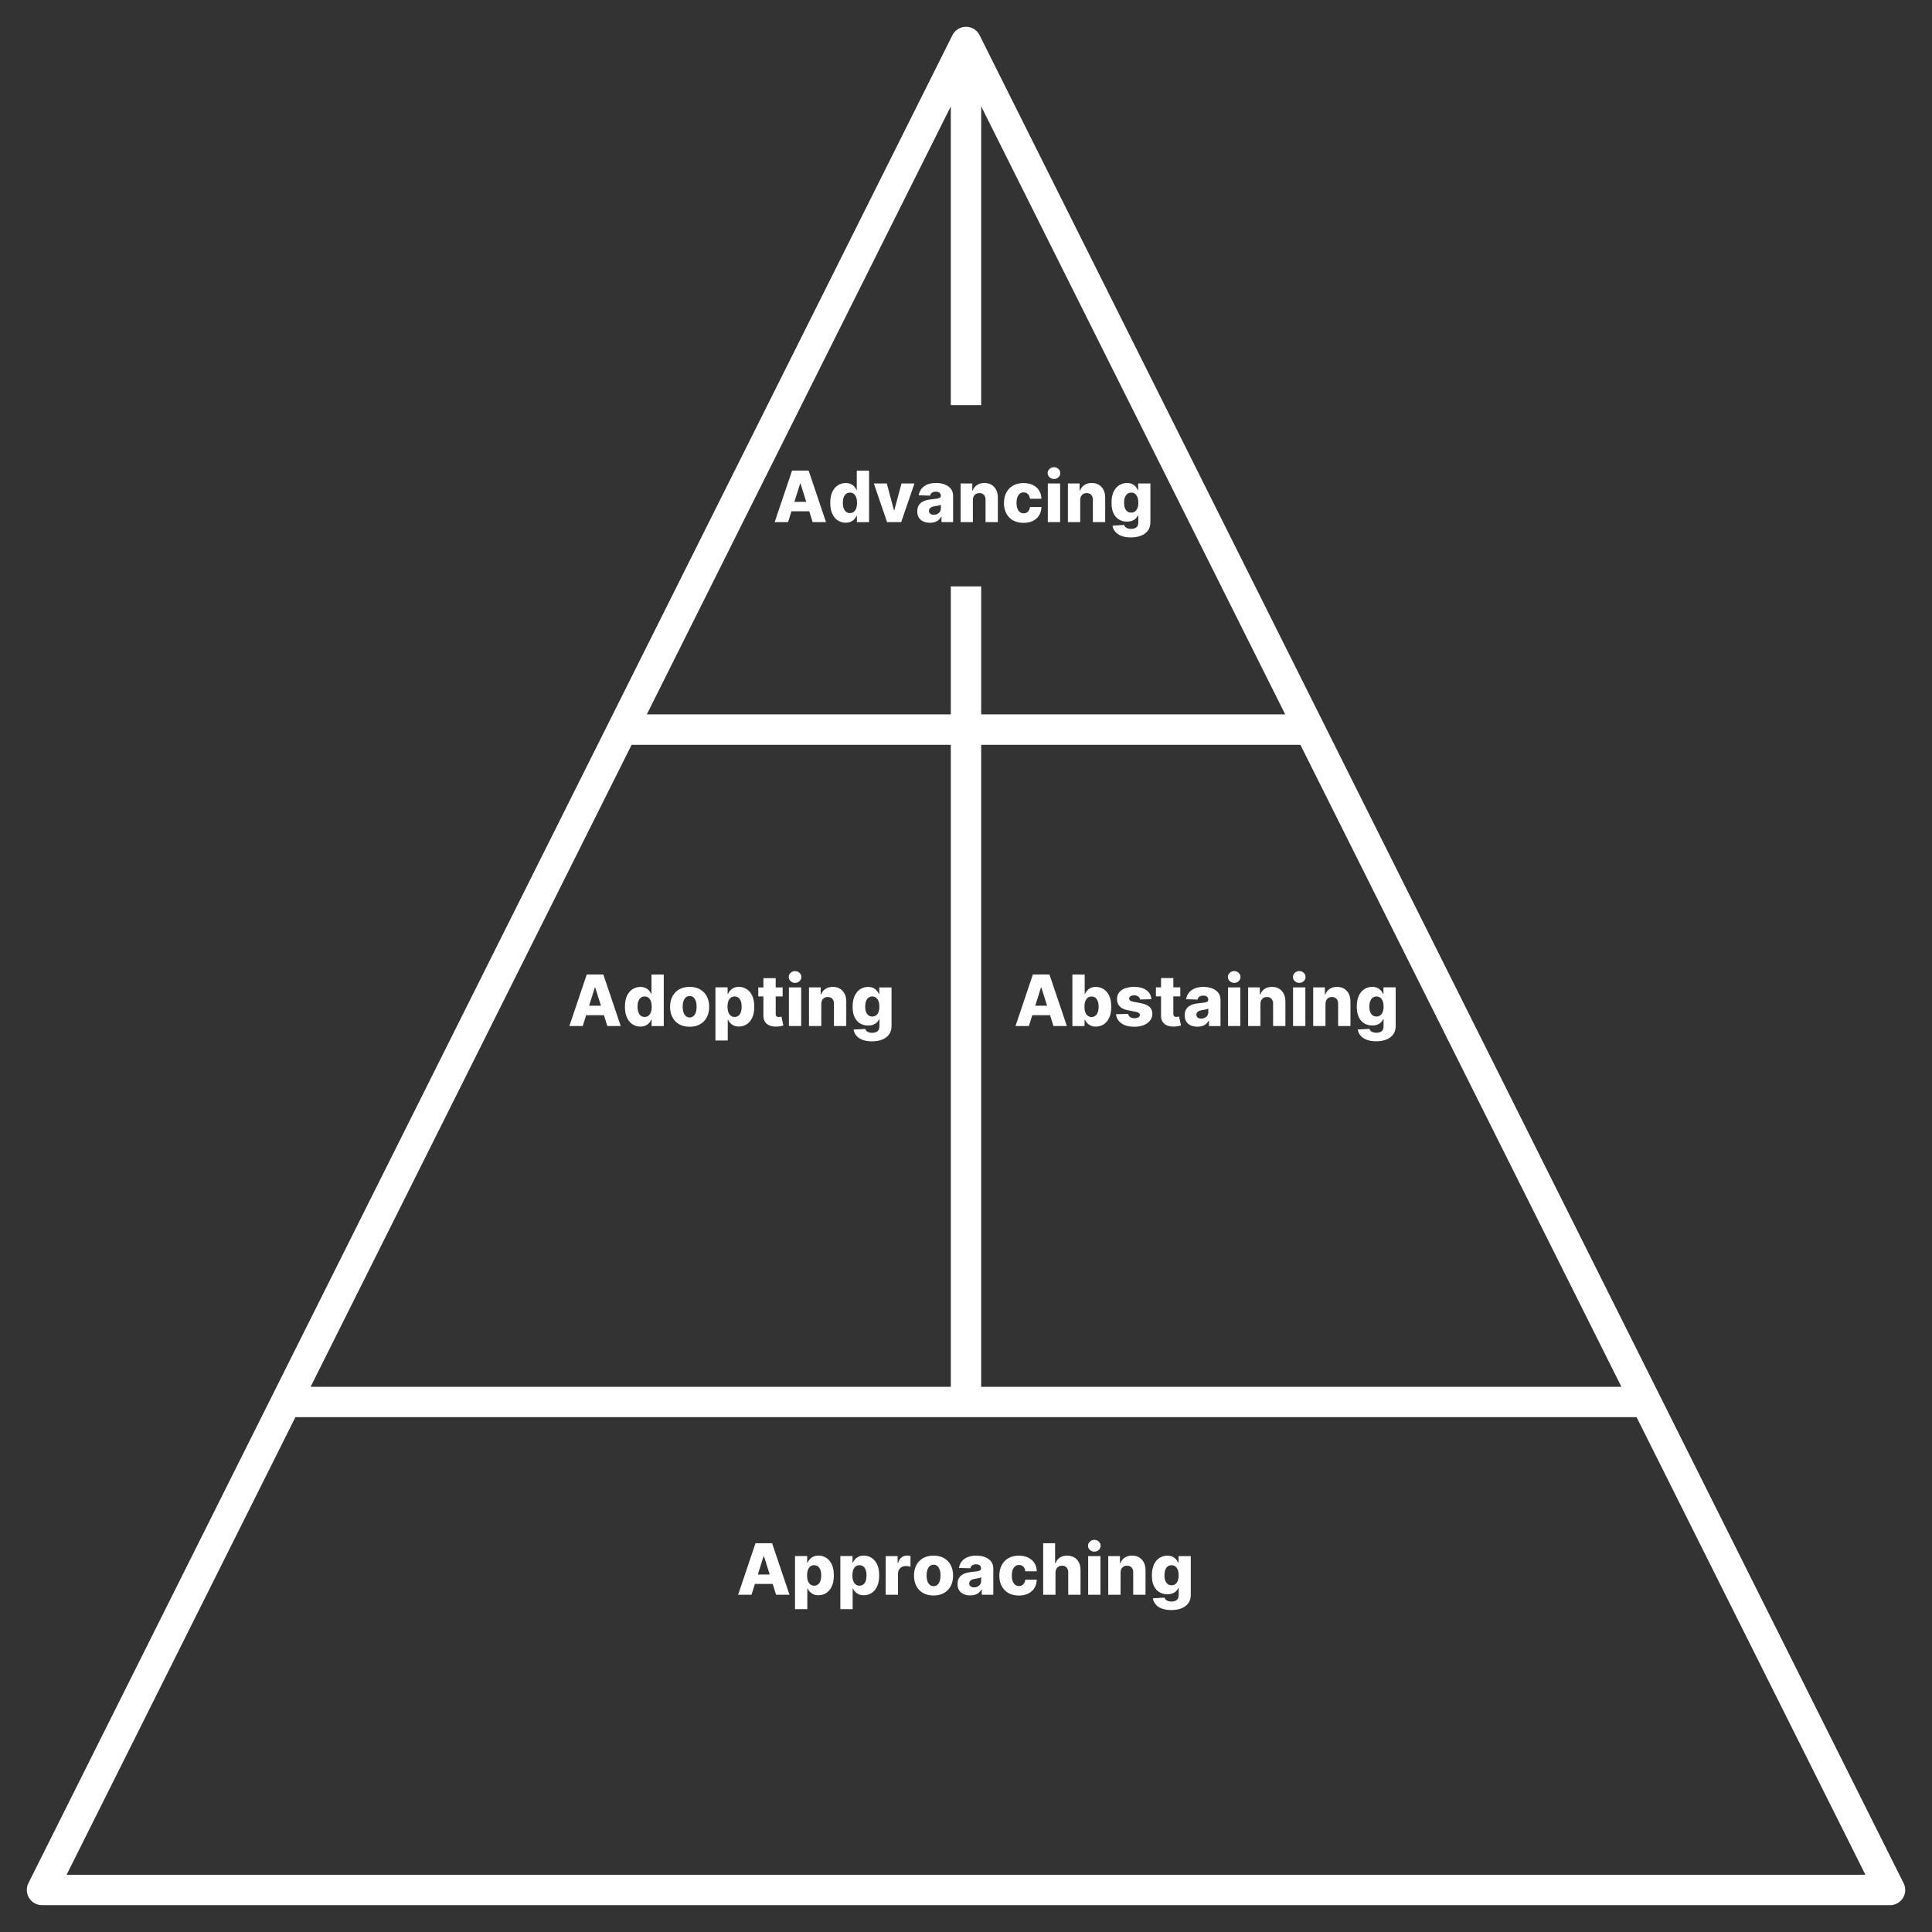 <?xml version="1.0" encoding="UTF-8"?>
<svg id="Layer_1" xmlns="http://www.w3.org/2000/svg" version="1.1" viewBox="0 0 600 600">
  <rect x="0" y="0" width="600" height="600" fill="#333333" stroke="none"/>
  <!-- Generator: Adobe Illustrator 29.8.2, SVG Export Plug-In . SVG Version: 2.1.1 Build 3)  -->
  <defs>
    <style>
      .st0 {
        fill: #fff;
      }
    </style>
  </defs>
  <path class="st0" d="M591.18,584.84L304.22,10.93c-.8-1.6-2.43-2.61-4.22-2.61s-3.42,1.01-4.22,2.61L8.82,584.84c-.73,1.46-.65,3.2.21,4.59.86,1.39,2.38,2.24,4.02,2.24h573.91c1.64,0,3.16-.85,4.02-2.24.86-1.39.94-3.13.21-4.59ZM503.54,430.68h-198.82v-199.37h99.13l99.69,199.37ZM295.28,33.04v92.77h9.44V33.04l94.41,188.82h-94.41v-39.75h-9.44v39.75h-94.41l94.41-188.82ZM196.15,231.31h99.13v199.37H96.46l99.69-199.37ZM20.68,582.23l71.06-142.11h416.52l71.06,142.11H20.68ZM182.22,302.64l-5.4,16h4.16l1.05-3.36h5.53l1.05,3.36h4.16l-5.4-16h-5.15ZM182.95,312.34l1.78-5.67h.12l1.78,5.67h-3.68ZM202.33,308.7h-.08c-.15-.36-.37-.72-.66-1.05-.29-.34-.66-.62-1.11-.83-.45-.22-.99-.32-1.62-.32-.84,0-1.62.22-2.35.66s-1.31,1.11-1.76,2.02c-.45.91-.67,2.07-.67,3.48s.22,2.5.65,3.41c.43.92,1.01,1.6,1.73,2.06.72.46,1.53.69,2.41.69.6,0,1.13-.1,1.57-.3s.82-.46,1.11-.78.53-.67.69-1.04h.12v1.95h3.78v-16h-3.82v6.05ZM202.15,314.33c-.18.48-.43.85-.76,1.11s-.72.39-1.19.39-.87-.13-1.2-.39c-.33-.26-.57-.63-.75-1.11s-.26-1.04-.26-1.69.08-1.21.25-1.68c.17-.47.42-.84.75-1.1s.73-.39,1.2-.39.86.13,1.19.38c.33.25.58.62.76,1.09.17.47.26,1.04.26,1.7s-.09,1.21-.27,1.69ZM217.42,307.26c-.9-.52-1.99-.78-3.25-.78s-2.34.26-3.25.78c-.9.52-1.6,1.24-2.09,2.17-.49.93-.73,2.01-.73,3.25s.24,2.31.73,3.24c.49.93,1.18,1.65,2.09,2.17.9.52,1.99.78,3.25.78s2.34-.26,3.25-.78c.9-.52,1.6-1.24,2.09-2.17.49-.93.73-2.01.73-3.24s-.24-2.32-.73-3.25c-.49-.93-1.18-1.65-2.09-2.17ZM216.09,314.39c-.17.5-.41.89-.73,1.17-.32.28-.71.42-1.16.42s-.87-.14-1.2-.42c-.33-.28-.57-.67-.74-1.17-.17-.5-.25-1.08-.25-1.73s.08-1.25.25-1.75c.17-.5.42-.89.74-1.17.33-.28.73-.42,1.2-.42s.85.14,1.16.42c.32.28.56.67.73,1.17.17.5.25,1.08.25,1.75s-.08,1.23-.25,1.73ZM231.83,307.14c-.73-.44-1.51-.66-2.34-.66-.63,0-1.17.11-1.62.32-.45.22-.82.49-1.11.83s-.51.69-.67,1.05h-.12v-2.05h-3.78v16.5h3.82v-6.45h.08c.16.37.39.72.69,1.04.3.32.67.58,1.11.78.44.2.97.3,1.57.3.89,0,1.69-.23,2.42-.69s1.3-1.15,1.73-2.06.64-2.05.64-3.41-.22-2.57-.67-3.48c-.45-.91-1.04-1.59-1.76-2.02ZM230.09,314.33c-.17.48-.42.85-.75,1.11s-.73.39-1.2.39-.86-.13-1.19-.39c-.33-.26-.58-.63-.76-1.11-.17-.48-.26-1.04-.26-1.69s.09-1.22.26-1.7c.17-.47.43-.84.75-1.09s.73-.38,1.2-.38.87.13,1.2.39c.33.26.57.63.74,1.1.17.47.25,1.03.25,1.68s-.08,1.21-.25,1.69ZM242.32,315.79c-.16.03-.32.04-.46.04-.2,0-.38-.03-.52-.09-.15-.06-.26-.16-.33-.3-.08-.14-.11-.33-.11-.57v-5.41h2.16v-2.81h-2.16v-2.88h-3.82v2.88h-1.59v2.81h1.59v5.84c-.01.81.15,1.49.49,2.02s.82.93,1.46,1.18c.64.25,1.4.36,2.3.32.46-.02.85-.07,1.18-.15.33-.08.59-.14.77-.2l-.58-2.76c-.08.02-.21.05-.37.07ZM246.91,301.59c-.54,0-1,.18-1.38.54-.39.36-.58.79-.58,1.29s.19.94.58,1.29c.39.36.85.54,1.39.54s1-.18,1.38-.54.57-.79.57-1.29-.19-.94-.57-1.29-.85-.54-1.39-.54ZM245,318.64h3.82v-12h-3.82v12ZM260.85,307.05c-.62-.38-1.36-.57-2.2-.57-.89,0-1.65.21-2.29.63s-1.09,1-1.36,1.73h-.13v-2.2h-3.63v12h3.82v-6.84c0-.46.09-.85.25-1.17s.4-.57.7-.75.66-.26,1.06-.26c.6,0,1.08.19,1.42.56.34.38.51.9.5,1.56v6.9h3.82v-7.65c0-.9-.17-1.69-.51-2.36-.35-.67-.83-1.2-1.45-1.58ZM273.07,308.7h-.11c-.15-.36-.37-.72-.66-1.05-.29-.34-.66-.62-1.11-.83-.45-.22-.99-.32-1.62-.32-.84,0-1.62.22-2.35.66s-1.31,1.11-1.76,2.02c-.45.91-.67,2.06-.67,3.46s.22,2.47.65,3.33c.43.86,1.02,1.5,1.74,1.91s1.53.61,2.4.61c.59,0,1.11-.08,1.57-.25.46-.17.84-.4,1.14-.69.31-.29.54-.62.69-.99h.13v2.11c0,.77-.21,1.31-.63,1.62-.42.31-.95.46-1.59.46-.41,0-.76-.05-1.06-.15-.3-.1-.54-.24-.73-.42-.19-.18-.31-.4-.38-.64l-3.62.2c.09.7.37,1.32.84,1.88.46.55,1.1.99,1.91,1.3s1.79.48,2.93.48c1.2,0,2.26-.18,3.18-.54.92-.36,1.63-.89,2.14-1.59.51-.7.77-1.55.77-2.57v-12.05h-3.8v2.05ZM272.85,314.27c-.18.46-.43.81-.76,1.05s-.72.37-1.19.37-.87-.12-1.2-.37c-.33-.25-.57-.6-.75-1.05s-.26-1.01-.26-1.65.08-1.2.25-1.67c.17-.47.42-.84.75-1.1s.73-.39,1.2-.39.86.13,1.19.38c.33.25.58.62.76,1.09.17.47.26,1.03.26,1.68s-.09,1.19-.27,1.65ZM320.58,315.28h5.53l1.05,3.36h4.16l-5.4-16h-5.15l-5.4,16h4.16l1.05-3.36ZM323.28,306.67h.12l1.78,5.67h-3.68l1.78-5.67ZM336.83,316.7h.12c.16.37.39.72.69,1.04s.67.58,1.11.78.97.3,1.57.3c.89,0,1.69-.23,2.42-.69s1.3-1.15,1.73-2.06.64-2.05.64-3.41-.22-2.57-.67-3.48-1.04-1.59-1.76-2.02-1.51-.66-2.34-.66c-.63,0-1.17.11-1.62.32s-.82.49-1.11.83-.51.69-.67,1.05h-.08v-6.05h-3.82v16h3.78v-1.95ZM337.05,310.95c.17-.47.43-.84.75-1.09s.73-.38,1.2-.38.87.13,1.2.39.57.63.74,1.1.25,1.03.25,1.68-.08,1.21-.25,1.69-.42.85-.75,1.11-.73.39-1.2.39-.86-.13-1.19-.39-.58-.63-.76-1.11-.26-1.04-.26-1.69.09-1.22.26-1.7ZM353.54,315.95c-.31.18-.71.27-1.2.27-.54,0-.99-.11-1.34-.34s-.57-.56-.65-1l-3.77.09c.14,1.19.7,2.13,1.69,2.84s2.34,1.06,4.05,1.06c1.07,0,2.03-.17,2.86-.5s1.49-.81,1.97-1.42.73-1.33.73-2.15c0-.88-.3-1.58-.89-2.11s-1.48-.91-2.68-1.14l-2.31-.44c-.5-.1-.86-.24-1.05-.41s-.29-.38-.29-.61c0-.3.15-.54.46-.72s.69-.27,1.13-.27c.34,0,.64.06.89.17s.47.27.63.46.26.42.3.67l3.51-.09c-.1-1.19-.62-2.12-1.55-2.8s-2.22-1.02-3.84-1.02c-1.08,0-2.02.15-2.82.45s-1.41.74-1.84,1.31-.65,1.26-.64,2.06c0,.92.29,1.67.88,2.26s1.48,1,2.69,1.21l2.09.4c.5.09.87.22,1.1.39s.35.38.36.65c0,.3-.16.54-.47.73ZM360.56,315.29c-.01.81.15,1.49.49,2.02s.82.93,1.46,1.18,1.41.36,2.3.32c.46-.02.85-.07,1.18-.15s.59-.14.77-.2l-.58-2.76c-.08.02-.21.05-.37.07s-.32.04-.46.04c-.2,0-.38-.03-.52-.09s-.26-.16-.33-.3-.11-.33-.11-.57v-5.41h2.16v-2.81h-2.16v-2.88h-3.82v2.88h-1.59v2.81h1.59v5.84ZM369.84,318.46c.59.26,1.27.39,2.04.39.56,0,1.06-.07,1.5-.21s.83-.35,1.16-.63.6-.62.82-1.03h.09v1.67h3.59v-8.16c0-.64-.13-1.2-.39-1.7s-.63-.91-1.11-1.25-1.04-.6-1.69-.78-1.35-.27-2.12-.27c-1.07,0-1.99.17-2.75.5s-1.36.78-1.8,1.36-.7,1.23-.81,1.96l3.52.12c.08-.39.28-.69.59-.91s.71-.33,1.22-.33c.47,0,.84.11,1.12.33s.41.53.41.93v.04c0,.25-.09.43-.29.57s-.49.23-.91.3-.97.14-1.65.2c-.61.05-1.18.15-1.72.3s-1.01.37-1.42.65-.73.66-.97,1.12-.35,1.02-.35,1.69c0,.79.17,1.45.51,1.97s.81.91,1.4,1.17ZM371.75,314.45c.13-.19.33-.34.58-.46s.56-.21.92-.27c.18-.03.36-.05.55-.09s.38-.07.56-.11.35-.09.5-.13.29-.1.39-.16v1.14c0,.39-.1.73-.3,1.03s-.46.52-.79.69-.7.25-1.11.25c-.44,0-.8-.1-1.08-.31s-.43-.51-.43-.91c0-.26.07-.49.2-.68ZM383.3,305.24c.54,0,1-.18,1.38-.54s.57-.79.57-1.29-.19-.94-.57-1.29-.84-.54-1.39-.54-1,.18-1.38.54-.58.79-.58,1.29.19.94.58,1.29.85.54,1.39.54ZM381.38,318.64h3.82v-12h-3.82v12ZM391.44,311.8c0-.46.09-.85.25-1.17s.4-.57.7-.75.66-.26,1.06-.26c.6,0,1.08.19,1.42.56s.51.9.5,1.56v6.9h3.82v-7.65c0-.9-.17-1.69-.51-2.36s-.83-1.2-1.45-1.58-1.36-.57-2.2-.57c-.89,0-1.65.21-2.29.63s-1.09,1-1.36,1.73h-.13v-2.2h-3.63v12h3.82v-6.84ZM401.57,318.64h3.82v-12h-3.82v12ZM403.5,305.24c.54,0,1-.18,1.38-.54s.57-.79.57-1.29-.19-.94-.57-1.29-.84-.54-1.39-.54-1,.18-1.38.54-.58.79-.58,1.29.19.94.58,1.29.85.54,1.39.54ZM411.64,311.8c0-.46.09-.85.25-1.17s.4-.57.7-.75.66-.26,1.06-.26c.6,0,1.08.19,1.42.56s.51.9.5,1.56v6.9h3.82v-7.65c0-.9-.17-1.69-.51-2.36s-.83-1.2-1.45-1.58-1.36-.57-2.2-.57c-.89,0-1.65.21-2.29.63s-1.09,1-1.36,1.73h-.13v-2.2h-3.63v12h3.82v-6.84ZM423.75,317.86c.73.41,1.53.61,2.4.61.59,0,1.11-.08,1.57-.25s.84-.4,1.14-.69.54-.62.69-.99h.13v2.11c0,.77-.21,1.31-.63,1.62s-.95.46-1.59.46c-.41,0-.76-.05-1.06-.15s-.54-.24-.73-.42-.31-.4-.38-.64l-3.62.2c.09.7.37,1.32.84,1.88s1.1.99,1.91,1.3,1.79.48,2.93.48c1.2,0,2.26-.18,3.18-.54s1.63-.89,2.14-1.59.77-1.55.77-2.57v-12.05h-3.8v2.05h-.11c-.15-.36-.37-.72-.66-1.05s-.66-.62-1.11-.83-.99-.32-1.62-.32c-.84,0-1.62.22-2.35.66s-1.31,1.11-1.76,2.02-.67,2.06-.67,3.46.22,2.47.65,3.33,1.02,1.5,1.74,1.91ZM425.53,310.96c.17-.47.42-.84.75-1.1s.73-.39,1.2-.39.86.13,1.19.38.58.62.76,1.09.26,1.03.26,1.68-.09,1.19-.27,1.65-.43.81-.76,1.05-.72.37-1.19.37-.87-.12-1.2-.37-.57-.6-.75-1.05-.26-1.01-.26-1.65.08-1.2.25-1.67ZM245.98,146.15l-5.4,16h4.16l1.05-3.36h5.53l1.05,3.36h4.16l-5.4-16h-5.15ZM246.71,155.86l1.78-5.67h.12l1.78,5.67h-3.68ZM266.09,152.21h-.08c-.15-.36-.37-.72-.66-1.05-.29-.34-.66-.62-1.11-.83-.45-.22-.99-.32-1.62-.32-.84,0-1.62.22-2.35.66s-1.31,1.11-1.76,2.02c-.45.91-.67,2.07-.67,3.48s.22,2.5.65,3.41c.43.92,1.01,1.6,1.73,2.06.72.46,1.53.69,2.41.69.6,0,1.13-.1,1.57-.3s.82-.46,1.11-.78c.3-.32.53-.67.69-1.04h.12v1.95h3.78v-16h-3.82v6.05ZM265.91,157.84c-.18.48-.43.85-.76,1.11-.33.26-.72.39-1.19.39s-.87-.13-1.2-.39c-.33-.26-.57-.63-.75-1.11-.17-.48-.26-1.04-.26-1.69s.08-1.21.25-1.68c.17-.47.42-.84.75-1.1.33-.26.73-.39,1.2-.39s.86.13,1.19.38c.33.26.58.62.76,1.09.17.47.26,1.04.26,1.7s-.09,1.21-.27,1.69ZM277.73,158.42h-.12l-2.21-8.27h-4.02l4.11,12h4.38l4.12-12h-4.02l-2.22,8.27ZM295.99,162.15v-8.16c0-.64-.13-1.2-.39-1.7-.26-.49-.63-.91-1.11-1.25-.48-.34-1.04-.6-1.69-.78-.65-.18-1.35-.27-2.12-.27-1.07,0-1.99.17-2.75.5-.76.33-1.36.78-1.8,1.36-.44.58-.7,1.23-.81,1.96l3.52.12c.08-.39.28-.69.59-.91.31-.22.71-.33,1.22-.33.47,0,.84.11,1.12.33.28.22.41.53.41.93v.04c0,.25-.1.43-.29.57-.19.13-.49.23-.91.3-.42.07-.97.14-1.65.2-.61.05-1.18.15-1.72.3-.54.15-1.01.37-1.42.65-.41.29-.73.66-.97,1.12-.23.46-.35,1.02-.35,1.69,0,.79.17,1.45.51,1.97.34.52.81.91,1.4,1.17.59.26,1.27.39,2.04.39.56,0,1.06-.07,1.5-.21s.83-.35,1.16-.63c.33-.28.6-.62.82-1.03h.09v1.67h3.59ZM292.2,157.89c0,.39-.1.73-.3,1.03-.2.29-.46.52-.79.69-.33.17-.7.25-1.11.25-.44,0-.8-.1-1.08-.31-.28-.21-.43-.51-.43-.91,0-.26.07-.49.2-.68.13-.19.33-.34.58-.46.25-.12.56-.21.92-.27.18-.03.36-.05.55-.09.19-.03.38-.07.56-.11.18-.04.35-.09.5-.13.15-.05.29-.1.39-.16v1.14ZM302.14,155.31c0-.46.09-.85.25-1.17.16-.32.4-.57.7-.75.3-.17.66-.26,1.06-.26.6,0,1.08.19,1.42.56s.51.9.5,1.56v6.9h3.82v-7.65c0-.9-.17-1.69-.51-2.36-.35-.67-.83-1.2-1.45-1.58-.62-.38-1.36-.57-2.2-.57-.89,0-1.65.21-2.29.63-.64.42-1.09,1-1.36,1.73h-.13v-2.2h-3.63v12h3.82v-6.84ZM314.62,161.6c.9.52,1.99.78,3.25.78,1.12,0,2.1-.2,2.92-.61s1.46-.98,1.91-1.72c.46-.74.7-1.6.74-2.59h-3.57c-.05.42-.16.78-.34,1.07-.18.29-.4.52-.68.67-.27.15-.59.23-.94.23-.44,0-.83-.12-1.16-.37-.33-.25-.59-.61-.78-1.1-.18-.49-.28-1.08-.28-1.79s.09-1.3.28-1.79c.18-.48.44-.85.78-1.09.33-.25.72-.37,1.16-.37.55,0,.99.17,1.33.52.34.35.55.83.62,1.45h3.57c-.03-.98-.27-1.84-.74-2.57-.47-.73-1.11-1.3-1.94-1.7-.83-.4-1.79-.6-2.9-.6-1.25,0-2.33.26-3.24.78-.9.52-1.6,1.25-2.09,2.18s-.73,2.01-.73,3.24.24,2.3.73,3.23,1.18,1.66,2.08,2.18ZM327.33,148.75c.54,0,1-.18,1.38-.54.38-.36.57-.79.57-1.29s-.19-.94-.57-1.29c-.38-.36-.84-.54-1.39-.54s-1,.18-1.38.54c-.39.36-.58.79-.58,1.29s.19.94.58,1.29c.39.36.85.54,1.39.54ZM325.41,162.15h3.82v-12h-3.82v12ZM335.47,155.31c0-.46.09-.85.25-1.17.16-.32.4-.57.7-.75.3-.17.66-.26,1.06-.26.6,0,1.08.19,1.42.56s.51.9.5,1.56v6.9h3.82v-7.65c0-.9-.17-1.69-.51-2.36-.35-.67-.83-1.2-1.45-1.58-.62-.38-1.36-.57-2.2-.57-.89,0-1.65.21-2.29.63-.64.42-1.09,1-1.36,1.73h-.13v-2.2h-3.63v12h3.82v-6.84ZM347.58,161.38c.73.41,1.53.61,2.4.61.59,0,1.11-.08,1.57-.25.46-.17.84-.4,1.14-.69.31-.29.54-.62.69-.99h.13v2.11c0,.77-.21,1.31-.63,1.62-.42.31-.95.46-1.59.46-.41,0-.76-.05-1.06-.15-.3-.1-.54-.24-.73-.42-.18-.18-.31-.4-.38-.64l-3.62.2c.09.7.37,1.32.84,1.88.46.55,1.1.99,1.91,1.3.81.32,1.79.48,2.93.48,1.2,0,2.26-.18,3.18-.54.92-.36,1.63-.89,2.14-1.59.51-.7.77-1.55.77-2.57v-12.05h-3.8v2.05h-.11c-.15-.36-.37-.72-.66-1.05-.29-.34-.66-.62-1.11-.83-.45-.22-.99-.32-1.62-.32-.84,0-1.62.22-2.35.66s-1.31,1.11-1.76,2.02c-.45.91-.67,2.06-.67,3.46s.22,2.47.65,3.33c.43.86,1.02,1.5,1.74,1.91ZM349.36,154.47c.17-.47.42-.84.75-1.1.33-.26.73-.39,1.2-.39s.86.13,1.19.38c.33.26.58.62.76,1.09.17.47.26,1.03.26,1.68s-.09,1.19-.27,1.65c-.18.46-.43.81-.76,1.05-.33.25-.72.37-1.19.37s-.87-.12-1.2-.37c-.33-.24-.57-.6-.75-1.05-.17-.46-.26-1.01-.26-1.65s.08-1.2.25-1.67ZM234.63,479.26l-5.4,16h4.16l1.05-3.36h5.53l1.05,3.36h4.16l-5.4-16h-5.15ZM235.36,488.97l1.78-5.67h.12l1.78,5.67h-3.68ZM256.54,483.76c-.73-.44-1.51-.66-2.34-.66-.63,0-1.17.11-1.62.32-.45.22-.82.49-1.11.83s-.51.69-.67,1.05h-.12v-2.05h-3.78v16.5h3.82v-6.45h.08c.16.37.39.72.69,1.04.3.32.67.58,1.11.78.44.2.97.3,1.57.3.89,0,1.69-.23,2.42-.69s1.3-1.15,1.73-2.06.64-2.05.64-3.41-.22-2.57-.67-3.48c-.45-.91-1.04-1.59-1.76-2.02ZM254.8,490.95c-.17.48-.42.85-.75,1.11s-.73.39-1.2.39-.86-.13-1.19-.39c-.33-.26-.58-.63-.76-1.11-.17-.48-.26-1.04-.26-1.69s.09-1.22.26-1.7c.17-.47.43-.84.75-1.09s.73-.38,1.2-.38.87.13,1.2.39c.33.26.57.63.74,1.1.17.47.25,1.03.25,1.68s-.08,1.21-.25,1.69ZM270.62,483.76c-.73-.44-1.51-.66-2.34-.66-.63,0-1.17.11-1.62.32-.45.22-.82.49-1.11.83s-.51.69-.67,1.05h-.12v-2.05h-3.78v16.5h3.82v-6.45h.08c.16.37.39.72.69,1.04.3.32.67.58,1.11.78.44.2.97.3,1.57.3.89,0,1.69-.23,2.42-.69s1.3-1.15,1.73-2.06.64-2.05.64-3.41-.22-2.57-.67-3.48c-.45-.91-1.04-1.59-1.76-2.02ZM268.87,490.95c-.17.48-.42.85-.75,1.11s-.73.39-1.2.39-.86-.13-1.19-.39c-.33-.26-.58-.63-.76-1.11-.17-.48-.26-1.04-.26-1.69s.09-1.22.26-1.7c.17-.47.43-.84.75-1.09s.73-.38,1.2-.38.87.13,1.2.39c.33.26.57.63.74,1.1.17.47.25,1.03.25,1.68s-.08,1.21-.25,1.69ZM281.69,483.1c-.66,0-1.23.19-1.73.58-.5.39-.85.98-1.07,1.77h-.12v-2.19h-3.71v12h3.82v-6.52c0-.48.1-.9.31-1.25.21-.36.49-.64.85-.84.36-.2.77-.3,1.22-.3.23,0,.49.02.79.05.29.04.53.09.71.15v-3.32c-.16-.05-.34-.08-.52-.11s-.37-.04-.55-.04ZM293.17,483.89c-.9-.52-1.99-.78-3.25-.78s-2.34.26-3.25.78c-.9.52-1.6,1.24-2.09,2.17-.49.93-.73,2.01-.73,3.25s.24,2.31.73,3.24c.49.93,1.18,1.65,2.09,2.17.9.52,1.99.78,3.25.78s2.34-.26,3.25-.78c.9-.52,1.6-1.24,2.09-2.17.49-.93.73-2.01.73-3.24s-.24-2.32-.73-3.25c-.49-.93-1.18-1.65-2.09-2.17ZM291.84,491.01c-.17.5-.41.89-.73,1.17-.32.28-.71.42-1.16.42s-.87-.14-1.2-.42c-.33-.28-.57-.67-.74-1.17-.17-.5-.25-1.08-.25-1.73s.08-1.25.25-1.75c.17-.5.42-.89.74-1.17.33-.28.73-.42,1.2-.42s.85.14,1.16.42c.32.28.56.67.73,1.17.17.5.25,1.08.25,1.75s-.08,1.23-.25,1.73ZM306.99,484.16c-.48-.34-1.04-.6-1.69-.78s-1.35-.27-2.12-.27c-1.07,0-1.99.17-2.75.5-.76.33-1.36.78-1.8,1.36-.44.58-.7,1.23-.81,1.96l3.52.12c.08-.39.28-.69.59-.91.31-.22.71-.33,1.22-.33.47,0,.84.11,1.12.33s.41.53.41.93v.04c0,.25-.09.43-.29.57s-.49.23-.91.3-.97.14-1.65.2c-.61.05-1.18.15-1.72.3-.54.15-1.01.37-1.42.65-.41.29-.73.66-.97,1.12s-.35,1.02-.35,1.69c0,.79.17,1.45.51,1.97.34.52.81.91,1.4,1.17.59.26,1.27.39,2.04.39.56,0,1.06-.07,1.5-.21s.83-.35,1.16-.63.6-.62.82-1.03h.09v1.67h3.59v-8.16c0-.64-.13-1.2-.39-1.7s-.63-.91-1.11-1.25ZM304.71,491c0,.39-.1.73-.3,1.03s-.46.52-.79.69-.7.25-1.11.25c-.44,0-.8-.1-1.08-.31-.28-.21-.43-.51-.43-.91,0-.26.07-.49.2-.68s.33-.34.58-.46c.25-.12.56-.21.92-.27.18-.03.36-.05.55-.09.19-.03.38-.07.56-.11s.35-.09.5-.13.29-.1.39-.16v1.14ZM315.31,486.39c.33-.25.72-.37,1.16-.37.55,0,.99.17,1.33.52s.55.83.62,1.45h3.57c-.03-.98-.27-1.84-.74-2.57s-1.11-1.3-1.94-1.7-1.79-.6-2.9-.6c-1.25,0-2.33.26-3.24.78s-1.6,1.25-2.09,2.18-.73,2.01-.73,3.24.24,2.3.73,3.23,1.18,1.66,2.08,2.18,1.99.78,3.25.78c1.12,0,2.1-.2,2.92-.61s1.46-.98,1.91-1.72.7-1.6.74-2.59h-3.57c-.05.42-.16.78-.34,1.07s-.4.52-.68.67-.59.23-.94.23c-.44,0-.83-.12-1.16-.37s-.59-.61-.78-1.1-.28-1.08-.28-1.79.09-1.3.28-1.79.44-.85.78-1.09ZM333.6,483.67c-.62-.37-1.36-.56-2.2-.56-.9,0-1.65.21-2.27.62s-1.06,1-1.33,1.73h-.13v-6.2h-3.7v16h3.82v-6.84c0-.46.09-.85.26-1.17s.41-.57.71-.75.66-.26,1.06-.26c.61,0,1.09.19,1.43.56s.5.9.5,1.56v6.9h3.82v-7.65c0-.91-.17-1.7-.51-2.38s-.83-1.2-1.46-1.57ZM339.85,478.22c-.54,0-1,.18-1.38.54s-.58.79-.58,1.29.19.94.58,1.29.85.54,1.39.54,1-.18,1.38-.54.57-.79.57-1.29-.19-.94-.57-1.29-.84-.54-1.39-.54ZM337.94,495.26h3.82v-12h-3.82v12ZM353.79,483.67c-.62-.38-1.36-.57-2.2-.57-.89,0-1.65.21-2.29.63s-1.09,1-1.36,1.73h-.13v-2.2h-3.63v12h3.82v-6.84c0-.46.09-.85.25-1.17s.4-.57.7-.75.66-.26,1.06-.26c.6,0,1.08.19,1.42.56s.51.9.5,1.56v6.9h3.82v-7.65c0-.9-.17-1.69-.51-2.36s-.83-1.2-1.45-1.58ZM366.01,485.32h-.11c-.15-.36-.37-.72-.66-1.05s-.66-.62-1.11-.83-.99-.32-1.62-.32c-.84,0-1.62.22-2.35.66s-1.31,1.11-1.76,2.02-.67,2.06-.67,3.46.22,2.47.65,3.33,1.02,1.5,1.74,1.91,1.53.61,2.4.61c.59,0,1.11-.08,1.57-.25s.84-.4,1.14-.69.54-.62.69-.99h.13v2.11c0,.77-.21,1.31-.63,1.62s-.95.46-1.59.46c-.41,0-.76-.05-1.06-.15s-.54-.24-.73-.42-.31-.4-.38-.64l-3.62.2c.09.7.37,1.32.84,1.88s1.1.99,1.91,1.3,1.79.48,2.93.48c1.2,0,2.26-.18,3.18-.54s1.63-.89,2.14-1.59.77-1.55.77-2.57v-12.05h-3.8v2.05ZM365.79,490.9c-.18.46-.43.81-.76,1.05s-.72.37-1.19.37-.87-.12-1.2-.37-.57-.6-.75-1.05-.26-1.01-.26-1.65.08-1.2.25-1.67.42-.84.75-1.1.73-.39,1.2-.39.86.13,1.19.38.58.62.76,1.09.26,1.03.26,1.68-.09,1.19-.27,1.65Z"/>
</svg>
